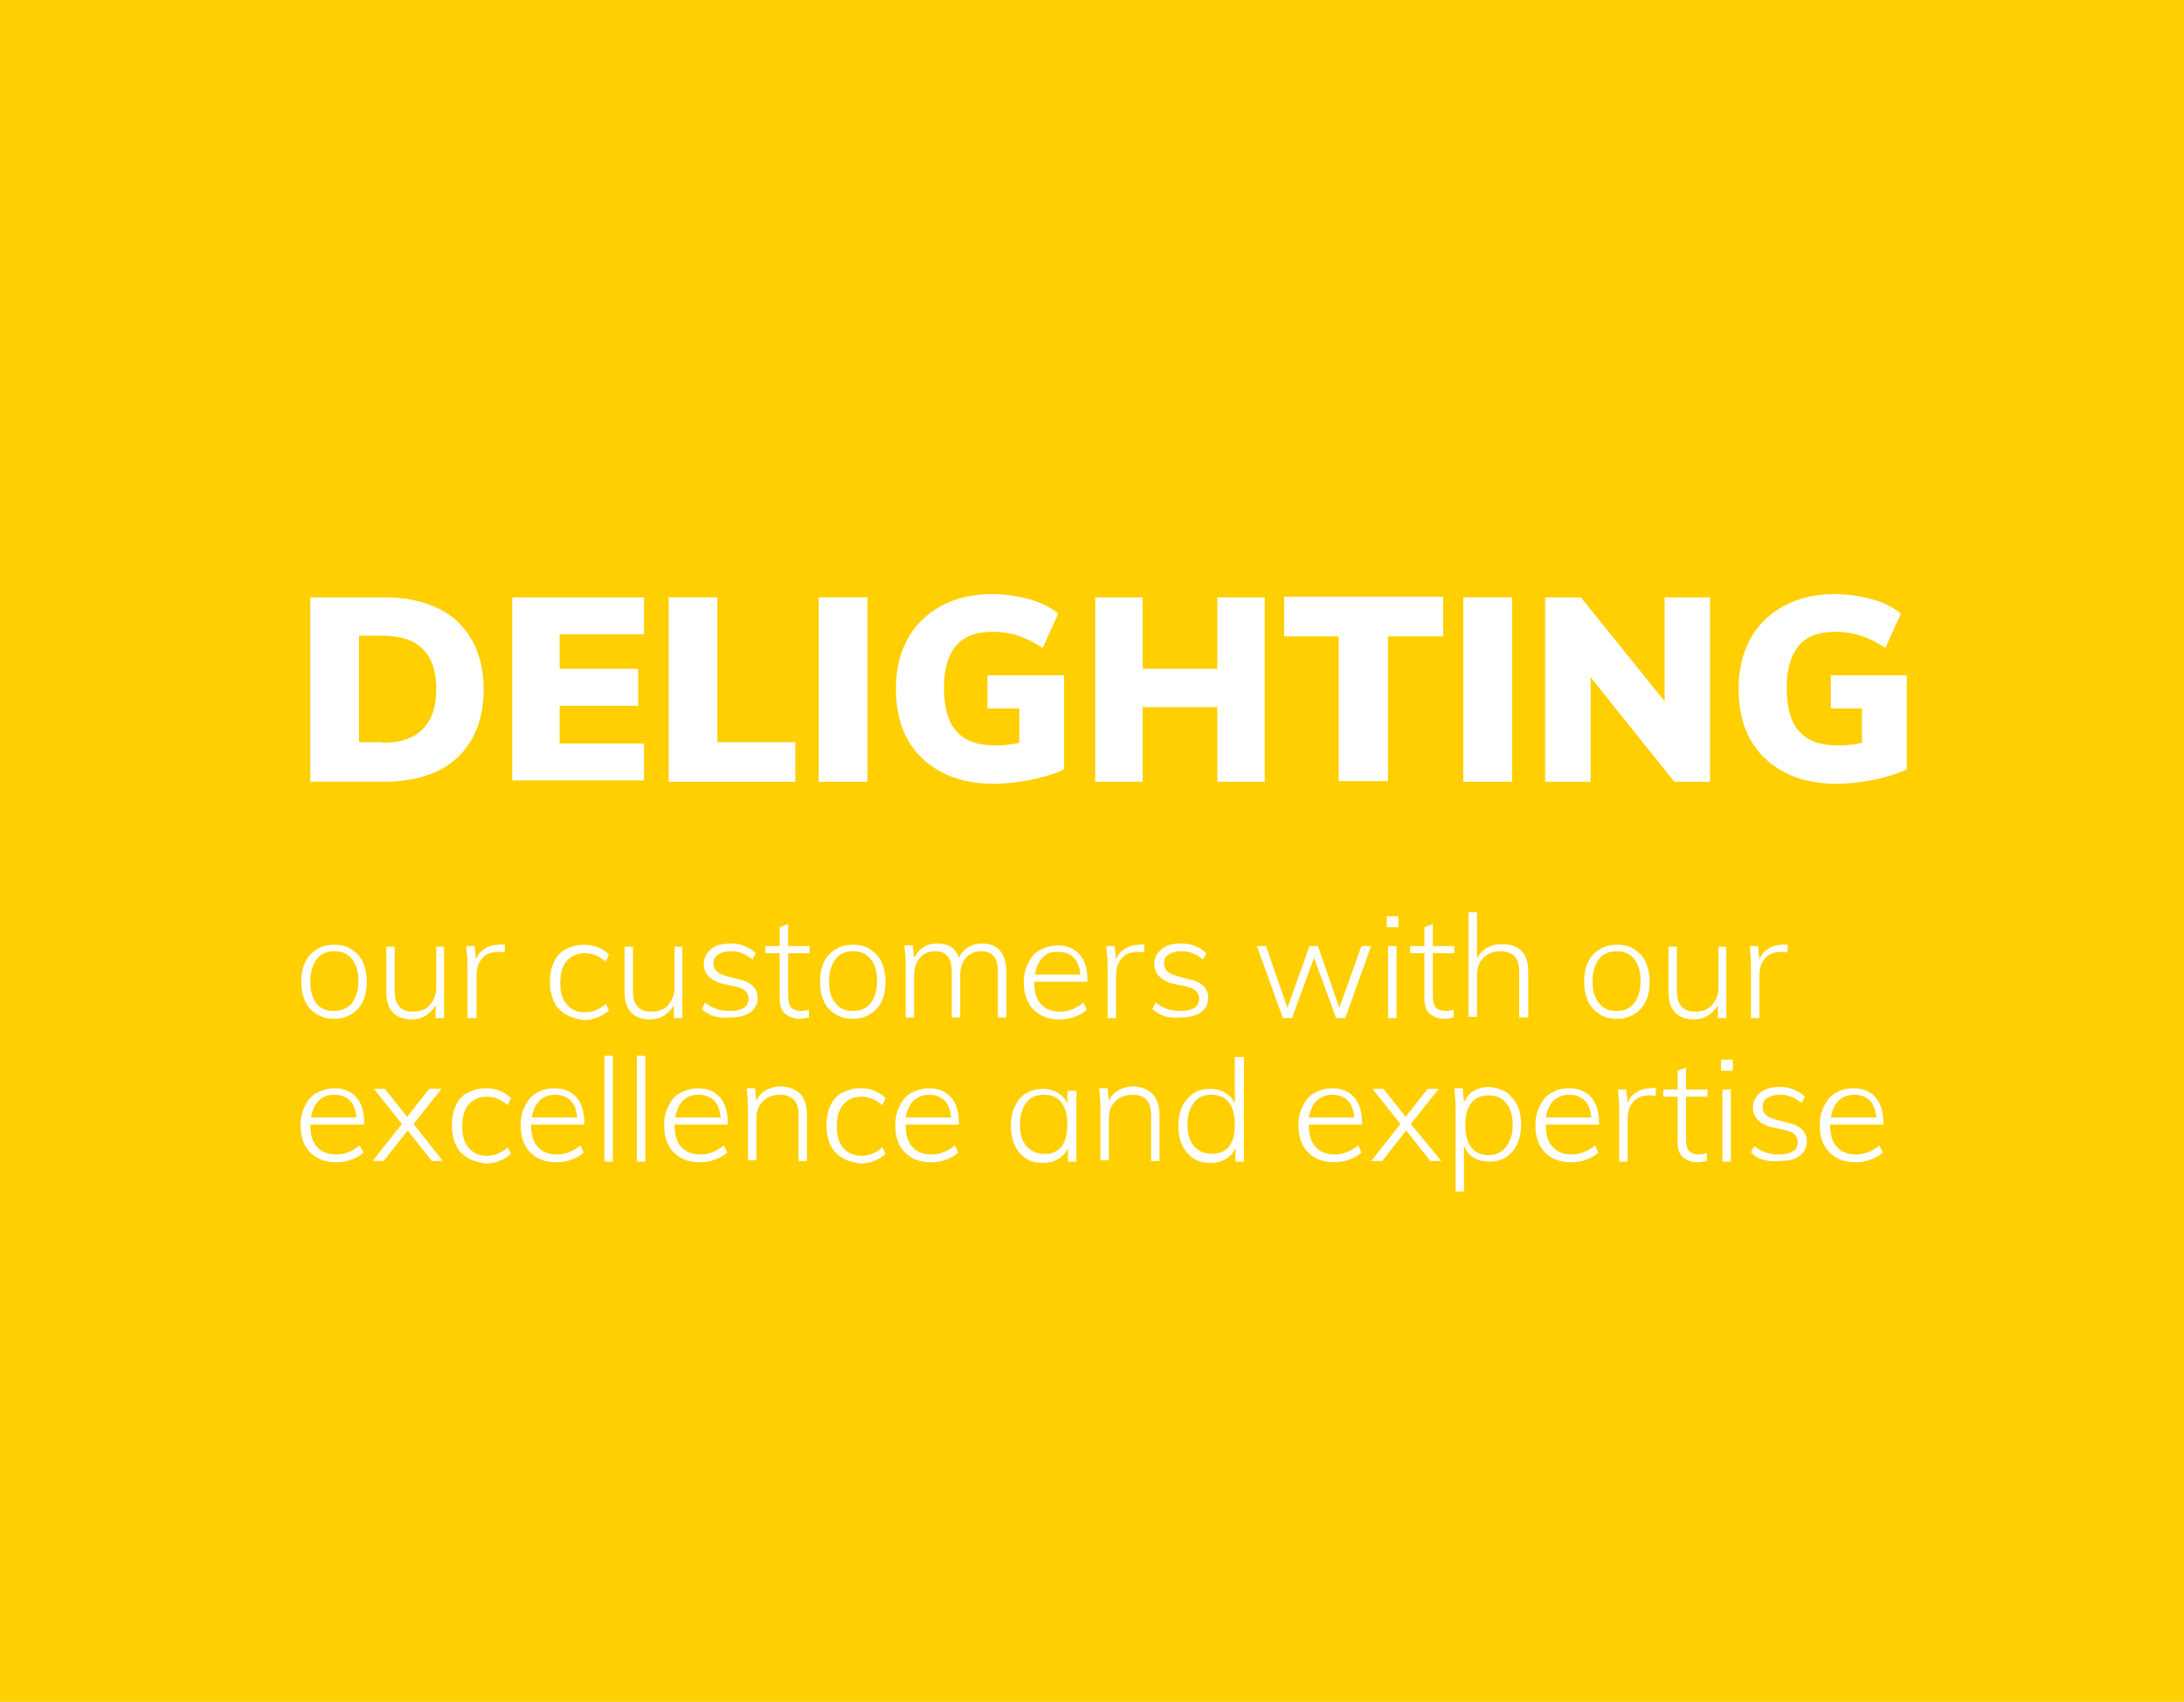 <?xml version="1.0" encoding="UTF-8"?> <svg xmlns="http://www.w3.org/2000/svg" id="Layer_1" data-name="Layer 1" viewBox="0 0 336.4 262.1"><defs><style> .cls-1 { isolation: isolate; } .cls-2 { fill: #fff; } .cls-2, .cls-3 { stroke-width: 0px; } .cls-3 { fill: #ffcf01; } </style></defs><rect class="cls-3" width="336.4" height="262.1"></rect><g class="cls-1"><path class="cls-2" d="m48.8,156.2c-.8-.5-1.4-1.1-1.8-2s-.6-1.9-.6-3,.2-2.2.6-3c.4-.9,1-1.5,1.8-2s1.7-.7,2.7-.7,1.9.2,2.6.7c.8.5,1.4,1.1,1.8,2s.6,1.9.6,3-.2,2.2-.6,3c-.4.9-1,1.5-1.8,2s-1.6.7-2.6.7-1.9-.2-2.7-.7Zm5.4-1.7c.6-.8,1-1.9,1-3.4,0-1.4-.3-2.6-1-3.4-.6-.8-1.5-1.2-2.7-1.2s-2.1.4-2.7,1.2-1,1.9-1,3.4.3,2.6.9,3.4,1.5,1.2,2.7,1.2,2.1-.4,2.8-1.2Z"></path><path class="cls-2" d="m68.4,145.7v11.1h-1.3v-2c-.4.7-.9,1.2-1.5,1.6s-1.4.6-2.2.6c-1.3,0-2.3-.4-2.9-1.1-.7-.7-1-1.8-1-3.2v-6.9h1.3v6.8c0,1.1.2,1.9.7,2.4.4.5,1.1.8,2.1.8,1.1,0,2-.3,2.6-1s1-1.6,1-2.7v-6.3h1.2v-.1Z"></path><path class="cls-2" d="m77.8,145.5l-.1,1.2c-.3-.1-.6-.1-1-.1-1.1,0-2,.4-2.5,1.1-.6.7-.8,1.6-.8,2.6v6.5h-1.4v-8c0-1.1-.1-2.2-.2-3.1h1.3l.2,2.1c.3-.8.7-1.3,1.4-1.7.6-.4,1.3-.6,2.1-.6.4-.1.7,0,1,0Z"></path><path class="cls-2" d="m87.1,156.2c-.8-.5-1.4-1.1-1.8-2s-.6-1.9-.6-3,.2-2.2.6-3,1-1.6,1.8-2,1.7-.7,2.8-.7c.8,0,1.5.1,2.2.4s1.2.6,1.7,1.1l-.5,1.1c-.6-.5-1.1-.8-1.6-1s-1.1-.3-1.6-.3c-1.2,0-2.1.4-2.8,1.2-.7.8-1,1.9-1,3.4,0,1.4.3,2.5,1,3.3s1.6,1.2,2.8,1.2c.6,0,1.1-.1,1.6-.3s1.1-.5,1.6-1l.5,1c-.5.5-1.1.8-1.8,1.1-.7.3-1.4.4-2.1.4-1.1-.2-2-.4-2.8-.9Z"></path><path class="cls-2" d="m105.1,145.7v11.1h-1.3v-2c-.4.7-.9,1.2-1.5,1.6-.6.4-1.4.6-2.2.6-1.3,0-2.3-.4-2.9-1.1-.7-.7-1-1.8-1-3.2v-6.9h1.3v6.8c0,1.1.2,1.9.7,2.4.4.5,1.1.8,2.1.8,1.1,0,2-.3,2.6-1s1-1.6,1-2.7v-6.3h1.2v-.1Z"></path><path class="cls-2" d="m108.1,155.4l.5-1c.6.5,1.2.8,1.8,1s1.3.3,2.1.3c.9,0,1.6-.2,2.1-.5s.7-.8.7-1.4c0-.5-.2-.9-.5-1.2s-.8-.5-1.6-.7l-1.9-.4c-.9-.2-1.6-.6-2.1-1.1s-.8-1.1-.8-1.9c0-1,.4-1.7,1.1-2.3.7-.6,1.7-.9,3-.9.8,0,1.5.1,2.2.4.7.3,1.2.6,1.7,1.1l-.5,1c-1-.9-2.1-1.3-3.3-1.3-.9,0-1.5.2-2,.5s-.7.8-.7,1.4c0,.5.2.9.5,1.2s.8.5,1.4.7l1.9.5c2,.4,3,1.4,3,2.9,0,.9-.4,1.7-1.1,2.2s-1.8.8-3.1.8c-1.9.2-3.4-.3-4.4-1.3Z"></path><path class="cls-2" d="m121.4,146.8v6.6c0,.9.2,1.5.5,1.8s.8.5,1.5.5c.4,0,.8-.1,1.2-.2v1.2c-.5.1-1,.2-1.4.2-1,0-1.7-.3-2.3-.8s-.8-1.4-.8-2.5v-6.8h-2.2v-1.1h2.2v-2.9l1.3-.5v3.4h3.3v1.1h-3.3Z"></path><path class="cls-2" d="m128.7,156.2c-.8-.5-1.4-1.1-1.8-2-.4-.9-.6-1.9-.6-3s.2-2.2.6-3c.4-.9,1-1.5,1.8-2s1.7-.7,2.7-.7,1.9.2,2.6.7c.8.5,1.4,1.1,1.8,2,.4.9.6,1.9.6,3s-.2,2.2-.6,3c-.4.9-1,1.5-1.8,2s-1.6.7-2.6.7-1.9-.2-2.7-.7Zm5.4-1.7c.6-.8,1-1.9,1-3.4,0-1.4-.3-2.6-1-3.4-.6-.8-1.5-1.2-2.7-1.2s-2.1.4-2.7,1.2c-.6.8-1,1.9-1,3.4s.3,2.6,1,3.4c.6.8,1.5,1.2,2.7,1.2,1.1,0,2.1-.4,2.7-1.2Z"></path><path class="cls-2" d="m155,149.7v7h-1.3v-7c0-1.1-.2-1.9-.6-2.4-.4-.5-1-.8-1.9-.8-1,0-1.8.3-2.4,1-.6.7-.9,1.6-.9,2.8v6.4h-1.3v-7c0-1.1-.2-1.9-.6-2.4-.4-.5-1-.8-1.9-.8-1,0-1.8.3-2.4,1-.6.7-.9,1.6-.9,2.8v6.4h-1.3v-8c0-1.1-.1-2.2-.2-3.1h1.3l.2,2c.3-.7.8-1.3,1.4-1.7.6-.4,1.3-.6,2.1-.6,1.8,0,2.9.7,3.4,2.2.3-.7.8-1.2,1.4-1.6s1.4-.6,2.3-.6c2.4.1,3.6,1.6,3.6,4.4Z"></path><path class="cls-2" d="m159.3,151.1h0c0,1.6.3,2.7,1,3.5s1.7,1.2,3,1.2,2.5-.5,3.6-1.4l.5,1.1c-.5.5-1.1.8-1.9,1.1s-1.5.4-2.3.4c-1.7,0-3-.5-4-1.5s-1.5-2.4-1.5-4.2c0-1.1.2-2.1.7-3,.4-.9,1-1.6,1.8-2s1.7-.7,2.7-.7c1.5,0,2.6.5,3.4,1.4.8.9,1.2,2.3,1.2,3.9v.3h-8.2v-.1Zm1.3-3.6c-.6.6-1,1.5-1.2,2.6h7c-.1-1.1-.4-2-1-2.6s-1.4-.9-2.4-.9c-1-.1-1.8.2-2.4.9Z"></path><path class="cls-2" d="m176.3,145.5l-.1,1.2c-.3-.1-.6-.1-1-.1-1.1,0-2,.4-2.5,1.1-.6.7-.8,1.6-.8,2.6v6.5h-1.3v-8c0-1.1-.1-2.2-.2-3.1h1.3l.2,2.1c.3-.8.7-1.3,1.4-1.7s1.3-.6,2.1-.6c.3-.1.6,0,.9,0Z"></path><path class="cls-2" d="m177.5,155.4l.5-1c.6.5,1.2.8,1.8,1s1.3.3,2.1.3c.9,0,1.6-.2,2.1-.5s.7-.8.7-1.4c0-.5-.2-.9-.5-1.2s-.8-.5-1.6-.7l-1.9-.4c-.9-.2-1.6-.6-2.1-1.1s-.8-1.1-.8-1.9c0-1,.4-1.7,1.1-2.3.7-.6,1.7-.9,3-.9.8,0,1.5.1,2.2.4.7.3,1.2.6,1.7,1.1l-.5,1c-1-.9-2.1-1.3-3.3-1.3-.9,0-1.5.2-2,.5s-.7.8-.7,1.4c0,.5.2.9.5,1.2s.8.5,1.4.7l1.9.5c2,.4,3,1.4,3,2.9,0,.9-.4,1.7-1.1,2.2s-1.8.8-3.1.8c-1.9.2-3.3-.3-4.4-1.3Z"></path><path class="cls-2" d="m211.2,145.7l-4,11.1h-1.4l-3.4-9.3-3.4,9.3h-1.4l-4-11.1h1.4l3.3,9.5,3.4-9.5h1.3l3.3,9.5,3.4-9.5h1.5Z"></path><path class="cls-2" d="m215.4,141.1v1.7h-1.8v-1.7h1.8Zm-1.6,4.6h1.3v11.1h-1.3v-11.1Z"></path><path class="cls-2" d="m220.7,146.8v6.6c0,.9.2,1.5.5,1.8s.8.5,1.5.5c.4,0,.8-.1,1.2-.2v1.2c-.5.1-.9.2-1.4.2-1,0-1.7-.3-2.3-.8s-.8-1.4-.8-2.5v-6.8h-2.2v-1.1h2.2v-2.9l1.3-.5v3.4h3.3v1.1h-3.3Z"></path><path class="cls-2" d="m235.4,149.7v7h-1.4v-7c0-1.1-.2-1.9-.7-2.4s-1.2-.8-2.1-.8c-1.1,0-2,.3-2.7,1s-1,1.6-1,2.7v6.4h-1.3v-16.1h1.3v7.1c.4-.7.9-1.3,1.5-1.6.7-.4,1.4-.6,2.3-.6,2.8,0,4.1,1.5,4.1,4.3Z"></path><path class="cls-2" d="m246.4,156.2c-.8-.5-1.4-1.1-1.8-2s-.6-1.9-.6-3,.2-2.2.6-3c.4-.9,1-1.5,1.8-2s1.7-.7,2.7-.7,1.9.2,2.6.7c.8.5,1.4,1.1,1.8,2s.6,1.9.6,3-.2,2.2-.6,3c-.4.9-1,1.5-1.8,2s-1.6.7-2.6.7c-1.1,0-2-.2-2.7-.7Zm5.3-1.7c.6-.8,1-1.9,1-3.4,0-1.4-.3-2.6-1-3.4-.6-.8-1.5-1.2-2.7-1.2s-2.1.4-2.7,1.2-1,1.9-1,3.4.3,2.6,1,3.4c.6.8,1.5,1.2,2.7,1.2s2.1-.4,2.7-1.2Z"></path><path class="cls-2" d="m265.9,145.7v11.1h-1.3v-2c-.4.7-.9,1.2-1.5,1.6-.6.4-1.4.6-2.2.6-1.3,0-2.3-.4-2.9-1.1-.7-.7-1-1.8-1-3.2v-6.9h1.3v6.8c0,1.1.2,1.9.7,2.4.4.5,1.1.8,2.1.8,1.1,0,2-.3,2.6-1s1-1.6,1-2.7v-6.3h1.2v-.1Z"></path><path class="cls-2" d="m275.4,145.5l-.1,1.2c-.3-.1-.6-.1-1-.1-1.1,0-2,.4-2.5,1.1-.6.7-.8,1.6-.8,2.6v6.5h-1.3v-8c0-1.1-.1-2.2-.2-3.1h1.3l.2,2.1c.3-.8.7-1.3,1.4-1.7.6-.4,1.3-.6,2.1-.6.3-.1.6,0,.9,0Z"></path></g><g class="cls-1"><path class="cls-2" d="m47.8,173.1h0c0,1.6.3,2.7,1,3.5s1.7,1.2,3,1.2,2.5-.5,3.6-1.4l.6,1.1c-.5.5-1.1.8-1.9,1.1s-1.5.4-2.3.4c-1.7,0-3-.5-4-1.5s-1.5-2.4-1.5-4.2c0-1.1.2-2.1.7-3,.4-.9,1-1.6,1.8-2s1.7-.7,2.7-.7c1.5,0,2.6.5,3.4,1.4s1.2,2.3,1.2,3.9v.3h-8.3v-.1Zm1.3-3.6c-.6.6-1,1.5-1.2,2.6h7c-.1-1.1-.4-2-1-2.6s-1.4-.9-2.4-.9-1.8.3-2.4.9Z"></path><path class="cls-2" d="m68.2,178.8h-1.7l-3.7-4.7-3.7,4.7h-1.7l4.5-5.7-4.3-5.4h1.7l3.4,4.3,3.4-4.3h1.9l-4.3,5.4,4.5,5.7Z"></path><path class="cls-2" d="m72,178.3c-.8-.5-1.4-1.1-1.8-2s-.6-1.9-.6-3,.2-2.2.6-3c.4-.9,1-1.6,1.8-2s1.7-.7,2.8-.7c.8,0,1.5.1,2.2.4s1.2.6,1.7,1.1l-.5,1.1c-.6-.5-1.1-.8-1.6-1s-1.1-.3-1.6-.3c-1.2,0-2.1.4-2.8,1.2-.7.8-1,1.9-1,3.4,0,1.4.3,2.5,1,3.3s1.6,1.2,2.8,1.2c.6,0,1.1-.1,1.6-.3s1.1-.5,1.6-1l.5,1c-.5.5-1.1.8-1.8,1.1-.7.3-1.4.4-2.1.4-1.1-.2-2-.4-2.8-.9Z"></path><path class="cls-2" d="m81.8,173.1h0c0,1.6.3,2.7,1,3.5s1.7,1.2,3,1.2,2.5-.5,3.6-1.4l.5,1.1c-.5.5-1.1.8-1.9,1.1s-1.5.4-2.3.4c-1.7,0-3-.5-4-1.5s-1.5-2.4-1.5-4.2c0-1.1.2-2.1.7-3,.4-.9,1-1.6,1.8-2,.8-.5,1.7-.7,2.7-.7,1.5,0,2.6.5,3.4,1.4s1.2,2.3,1.2,3.9v.3h-8.2v-.1Zm1.3-3.6c-.6.6-1,1.5-1.2,2.6h7c-.1-1.1-.4-2-1-2.6s-1.4-.9-2.4-.9c-.9,0-1.8.3-2.4.9Z"></path><path class="cls-2" d="m93.1,162.6h1.3v16.3h-1.3v-16.3Z"></path><path class="cls-2" d="m98.1,162.6h1.3v16.3h-1.3v-16.3Z"></path><path class="cls-2" d="m103.9,173.1h0c0,1.6.3,2.7,1,3.5s1.7,1.2,3,1.2,2.5-.5,3.6-1.4l.5,1.1c-.5.5-1.1.8-1.9,1.1s-1.5.4-2.3.4c-1.7,0-3-.5-4-1.5s-1.5-2.4-1.5-4.2c0-1.1.2-2.1.7-3,.4-.9,1-1.6,1.8-2s1.7-.7,2.7-.7c1.5,0,2.6.5,3.4,1.4.8.9,1.2,2.3,1.2,3.9v.3h-8.2v-.1Zm1.3-3.6c-.6.6-1,1.5-1.2,2.6h7c-.1-1.1-.4-2-1-2.6s-1.4-.9-2.4-.9-1.8.3-2.4.9Z"></path><path class="cls-2" d="m124.3,171.8v7h-1.3v-7c0-1.1-.2-1.9-.7-2.4s-1.2-.8-2.1-.8c-1.1,0-2,.3-2.7,1s-1,1.6-1,2.7v6.4h-1.3v-8c0-1.1-.1-2.2-.2-3.1h1.3l.2,2c.3-.8.8-1.3,1.5-1.7s1.5-.6,2.3-.6c2.7.2,4,1.6,4,4.5Z"></path><path class="cls-2" d="m129.7,178.3c-.8-.5-1.4-1.1-1.8-2-.4-.9-.6-1.9-.6-3s.2-2.2.6-3c.4-.9,1-1.6,1.8-2s1.7-.7,2.8-.7c.8,0,1.5.1,2.2.4s1.2.6,1.7,1.1l-.5,1.1c-.6-.5-1.1-.8-1.6-1s-1.1-.3-1.6-.3c-1.2,0-2.1.4-2.8,1.2s-1,1.9-1,3.4c0,1.4.3,2.5,1,3.3s1.6,1.2,2.8,1.2c.6,0,1.1-.1,1.6-.3s1.1-.5,1.6-1l.5,1c-.5.5-1.1.8-1.8,1.1s-1.4.4-2.1.4c-1.1-.2-2-.4-2.8-.9Z"></path><path class="cls-2" d="m139.5,173.1h0c0,1.6.3,2.7,1,3.5s1.7,1.2,3,1.2,2.5-.5,3.6-1.4l.5,1.1c-.5.5-1.1.8-1.9,1.1s-1.5.4-2.3.4c-1.7,0-3-.5-4-1.5s-1.5-2.4-1.5-4.2c0-1.1.2-2.1.7-3,.4-.9,1-1.6,1.8-2s1.7-.7,2.7-.7c1.5,0,2.6.5,3.4,1.4.8.9,1.2,2.3,1.2,3.9v.3h-8.2v-.1Zm1.2-3.6c-.6.6-1,1.5-1.2,2.6h7c-.1-1.1-.4-2-1-2.6s-1.4-.9-2.4-.9c-.9,0-1.7.3-2.4.9Z"></path><path class="cls-2" d="m165.8,167.8v11.1h-1.3v-2.1c-.3.7-.8,1.3-1.5,1.7s-1.4.6-2.4.6-1.9-.2-2.6-.7c-.7-.5-1.3-1.1-1.7-2s-.6-1.9-.6-3,.2-2.2.6-3,1-1.6,1.7-2,1.6-.7,2.6-.7c.9,0,1.7.2,2.3.6.7.4,1.2.9,1.5,1.7v-2h1.4v-.2Zm-2.3,8.8c.6-.8.9-1.9.9-3.4s-.3-2.6-.9-3.4c-.6-.8-1.5-1.2-2.7-1.2s-2.1.4-2.7,1.2c-.6.8-1,1.9-1,3.4,0,1.4.3,2.5,1,3.3s1.6,1.2,2.7,1.2c1.1.1,2-.3,2.7-1.1Z"></path><path class="cls-2" d="m178.6,171.8v7h-1.3v-7c0-1.1-.2-1.9-.7-2.4-.4-.5-1.2-.8-2.1-.8-1.1,0-2,.3-2.7,1s-1,1.6-1,2.7v6.4h-1.3v-8c0-1.1-.1-2.2-.2-3.1h1.3l.2,2c.3-.8.8-1.3,1.5-1.7s1.5-.6,2.3-.6c2.6.2,4,1.6,4,4.5Z"></path><path class="cls-2" d="m191.6,162.6v16.3h-1.3v-2.1c-.3.7-.8,1.3-1.5,1.7s-1.4.6-2.4.6-1.8-.2-2.6-.7c-.7-.5-1.3-1.2-1.7-2-.4-.9-.6-1.9-.6-3s.2-2.2.6-3,1-1.5,1.7-2,1.6-.7,2.6-.7c.9,0,1.7.2,2.3.6.7.4,1.2.9,1.5,1.7v-7.2h1.4v-.2Zm-2.3,14c.6-.8.9-1.9.9-3.4s-.3-2.6-.9-3.4c-.6-.8-1.5-1.2-2.7-1.2s-2.1.4-2.7,1.2-1,1.9-1,3.3.3,2.6,1,3.4,1.6,1.2,2.7,1.2,2-.3,2.7-1.1Z"></path><path class="cls-2" d="m201.6,173.1h0c0,1.6.3,2.7,1,3.5s1.7,1.2,3,1.2,2.5-.5,3.6-1.4l.5,1.1c-.5.5-1.1.8-1.9,1.1s-1.5.4-2.3.4c-1.7,0-3-.5-4-1.5s-1.5-2.4-1.5-4.2c0-1.1.2-2.1.7-3,.4-.9,1-1.6,1.8-2s1.7-.7,2.7-.7c1.5,0,2.6.5,3.4,1.4.8.9,1.2,2.3,1.2,3.9v.3h-8.2v-.1Zm1.2-3.6c-.6.6-1,1.5-1.2,2.6h7c-.1-1.1-.4-2-1-2.6s-1.4-.9-2.4-.9c-.9,0-1.7.3-2.4.9Z"></path><path class="cls-2" d="m222,178.8h-1.7l-3.7-4.7-3.7,4.7h-1.7l4.5-5.7-4.3-5.4h1.7l3.4,4.3,3.4-4.3h1.7l-4.3,5.4,4.7,5.7Z"></path><path class="cls-2" d="m232,168.2c.7.5,1.3,1.2,1.7,2s.6,1.9.6,3-.2,2.1-.6,3-1,1.5-1.7,2c-.8.5-1.6.7-2.6.7-.9,0-1.7-.2-2.4-.6-.7-.4-1.1-1-1.5-1.8v7h-1.3v-12.8c0-1.1-.1-2.2-.2-3.1h1.3l.2,2.2c.3-.8.8-1.4,1.5-1.8.7-.4,1.5-.6,2.4-.6,1,.1,1.9.4,2.6.8Zm0,8.4c.6-.8,1-1.9,1-3.3s-.3-2.6-1-3.4c-.6-.8-1.5-1.2-2.7-1.2s-2.1.4-2.7,1.2-.9,1.9-.9,3.4c0,1.4.3,2.6.9,3.4s1.5,1.2,2.7,1.2,2.1-.5,2.7-1.3Z"></path><path class="cls-2" d="m238.1,173.1h0c0,1.6.3,2.7,1,3.5s1.7,1.2,3,1.2,2.5-.5,3.6-1.4l.5,1.1c-.5.5-1.1.8-1.9,1.1s-1.5.4-2.3.4c-1.7,0-3-.5-4-1.5s-1.5-2.4-1.5-4.2c0-1.1.2-2.1.7-3,.4-.9,1-1.6,1.8-2,.8-.5,1.7-.7,2.7-.7,1.5,0,2.6.5,3.4,1.4s1.2,2.3,1.2,3.9v.3h-8.2v-.1Zm1.2-3.6c-.6.6-1,1.5-1.2,2.6h7c-.1-1.1-.4-2-1-2.6s-1.4-.9-2.4-.9c-.9,0-1.7.3-2.4.9Z"></path><path class="cls-2" d="m255.1,167.6l-.1,1.2c-.3-.1-.6-.1-1-.1-1.1,0-2,.4-2.5,1.1-.6.7-.8,1.6-.8,2.6v6.5h-1.3v-8c0-1.1-.1-2.2-.2-3.1h1.3l.2,2.1c.3-.8.7-1.3,1.4-1.7.6-.4,1.3-.6,2.1-.6.3-.1.6-.1.9,0Z"></path><path class="cls-2" d="m259.7,168.9v6.6c0,.9.2,1.5.5,1.8s.8.5,1.5.5c.4,0,.8-.1,1.2-.2v1.2c-.5.1-1,.2-1.4.2-1,0-1.7-.3-2.3-.8-.6-.5-.8-1.4-.8-2.5v-6.8h-2.2v-1.1h2.2v-2.9l1.3-.5v3.4h3.3v1.1h-3.3Z"></path><path class="cls-2" d="m266.9,163.2v1.7h-1.8v-1.7h1.8Zm-1.6,4.6h1.3v11.1h-1.3v-11.1Z"></path><path class="cls-2" d="m269.7,177.5l.5-1c.6.5,1.2.8,1.8,1,.6.2,1.3.3,2.1.3.9,0,1.6-.2,2.1-.5s.7-.8.7-1.4c0-.5-.2-.9-.5-1.2s-.8-.5-1.6-.7l-1.9-.4c-.9-.2-1.6-.6-2.1-1.1s-.8-1.1-.8-1.9c0-1,.4-1.7,1.1-2.3s1.7-.9,3-.9c.8,0,1.5.1,2.2.4.7.3,1.2.6,1.7,1.1l-.5,1c-1-.9-2.1-1.3-3.3-1.3-.9,0-1.5.2-2,.5s-.7.8-.7,1.4c0,.5.2.9.5,1.2s.8.5,1.4.7l1.9.5c2,.4,3,1.4,3,2.9,0,.9-.4,1.7-1.1,2.2-.8.6-1.8.8-3.1.8-2,.2-3.4-.3-4.4-1.3Z"></path><path class="cls-2" d="m281.9,173.1h0c0,1.6.3,2.7,1,3.5s1.7,1.2,3,1.2,2.5-.5,3.6-1.4l.5,1.1c-.5.5-1.1.8-1.9,1.1s-1.5.4-2.3.4c-1.7,0-3-.5-4-1.5s-1.5-2.4-1.5-4.2c0-1.1.2-2.1.7-3,.4-.9,1-1.6,1.8-2,.8-.5,1.7-.7,2.7-.7,1.5,0,2.6.5,3.4,1.4s1.2,2.3,1.2,3.9v.3h-8.2v-.1Zm1.3-3.6c-.6.6-1,1.5-1.2,2.6h7c-.1-1.1-.4-2-1-2.6s-1.4-.9-2.4-.9c-.9,0-1.8.3-2.4.9Z"></path></g><g class="cls-1"><path class="cls-2" d="m47.8,92h11.6c3.1,0,5.8.6,8.1,1.7,2.3,1.1,4,2.8,5.2,4.9s1.8,4.7,1.8,7.6-.6,5.5-1.8,7.6c-1.2,2.1-2.9,3.8-5.2,4.9-2.3,1.1-5,1.7-8.2,1.7h-11.5v-28.4Zm11.1,22.4c2.8,0,4.8-.7,6.2-2.1,1.4-1.4,2.1-3.4,2.1-6.2,0-5.5-2.8-8.2-8.3-8.2h-3.6v16.4h3.6v.1Z"></path><path class="cls-2" d="m78.9,92h20.3v5.7h-13v5.3h12.1v5.7h-12.1v5.8h13v5.7h-20.3s0-28.2,0-28.2Z"></path><path class="cls-2" d="m103,92h7.5v22.3h12v6.1h-19.5v-28.4Z"></path><path class="cls-2" d="m126.1,92h7.5v28.4h-7.5v-28.4Z"></path><path class="cls-2" d="m163.9,104.3v14.2c-1.5.7-3.2,1.2-5.1,1.6s-3.8.6-5.8.6c-3.1,0-5.8-.6-8-1.8-2.3-1.2-4-2.9-5.2-5s-1.8-4.8-1.8-7.8.6-5.5,1.8-7.7,3-3.9,5.2-5.1,4.8-1.8,7.8-1.8c2,0,4,.3,5.8.8s3.3,1.3,4.4,2.2l-2.4,5.3c-1.3-.9-2.6-1.5-3.8-1.9s-2.5-.6-3.9-.6c-2.5,0-4.4.7-5.6,2.1-1.2,1.4-1.9,3.6-1.9,6.5s.6,5.3,1.9,6.7c1.3,1.5,3.3,2.2,6,2.2,1.2,0,2.5-.1,3.7-.4v-5.3h-4.9v-5.1h11.8v.3Z"></path><path class="cls-2" d="m194.8,92v28.4h-7.3v-11.5h-11.5v11.5h-7.3v-28.4h7.3v11h11.5v-11s7.3,0,7.3,0Z"></path><path class="cls-2" d="m206.3,98h-8.5v-6.1h24.5v6.1h-8.5v22.3h-7.6v-22.3h.1Z"></path><path class="cls-2" d="m225.4,92h7.5v28.4h-7.5v-28.4Z"></path><path class="cls-2" d="m263.4,92v28.4h-5.5l-12.9-16.1v16.1h-7v-28.4h5.5l12.9,16v-16h7Z"></path><path class="cls-2" d="m293.7,104.3v14.2c-1.5.7-3.2,1.2-5.1,1.6s-3.8.6-5.8.6c-3.1,0-5.8-.6-8-1.8-2.3-1.2-4-2.9-5.2-5s-1.8-4.8-1.8-7.8.6-5.5,1.8-7.7,3-3.9,5.2-5.1,4.8-1.8,7.8-1.8c2,0,4,.3,5.8.8s3.3,1.3,4.4,2.2l-2.4,5.3c-1.3-.9-2.6-1.5-3.8-1.9-1.2-.4-2.5-.6-3.9-.6-2.5,0-4.4.7-5.6,2.1s-1.9,3.6-1.9,6.5.6,5.3,1.9,6.7c1.3,1.5,3.3,2.2,6,2.2,1.2,0,2.5-.1,3.7-.4v-5.3h-4.8v-5.1h11.7v.3Z"></path></g></svg> 